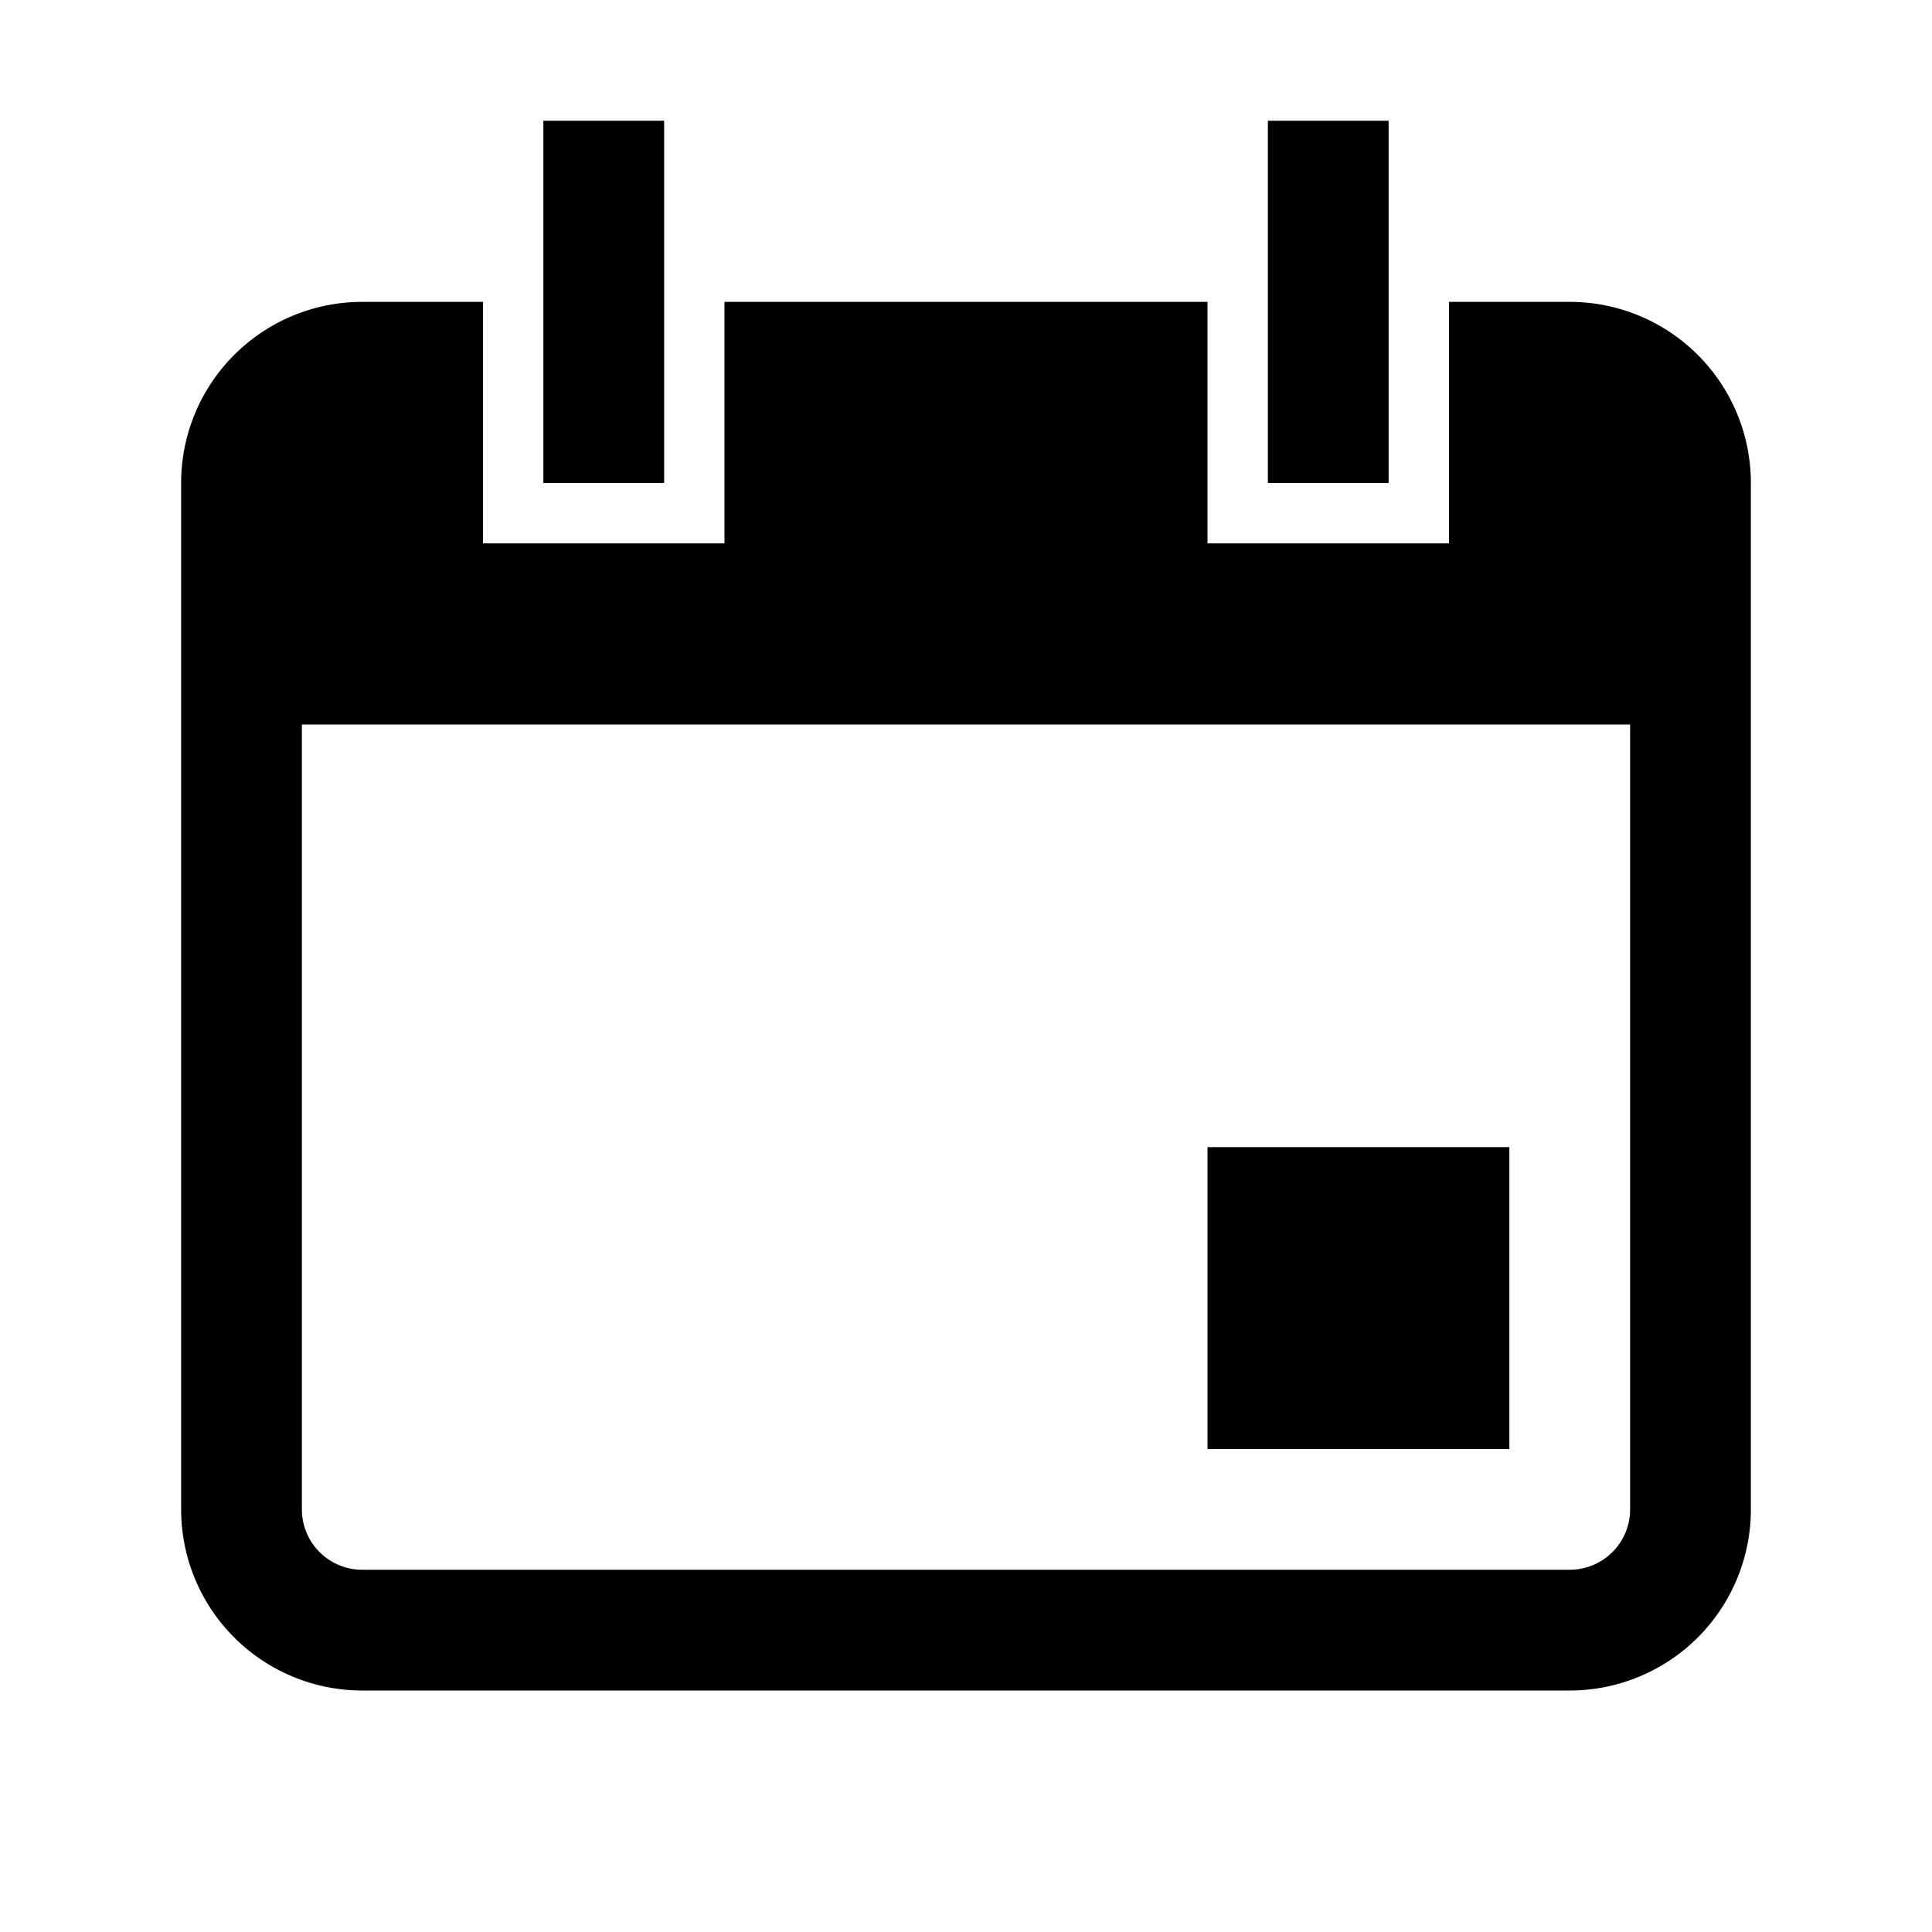 <svg xmlns="http://www.w3.org/2000/svg" fill="none" viewBox="0 0 32 32" class="acv-icon"><path fill="currentColor" d="M9 2h2v6H9V2ZM21 2h2v6h-2V2ZM20 19h5v5h-5v-5Z"/><path fill="currentColor" fill-rule="evenodd" d="M26 5h-2v4h-4V5h-8v4H8V5H6a3 3 0 0 0-3 3v17a3 3 0 0 0 3 3h20a3 3 0 0 0 3-3V8a3 3 0 0 0-3-3Zm1 20a1 1 0 0 1-1 1H6a1 1 0 0 1-1-1V12h22v13Z" clip-rule="evenodd"/></svg>